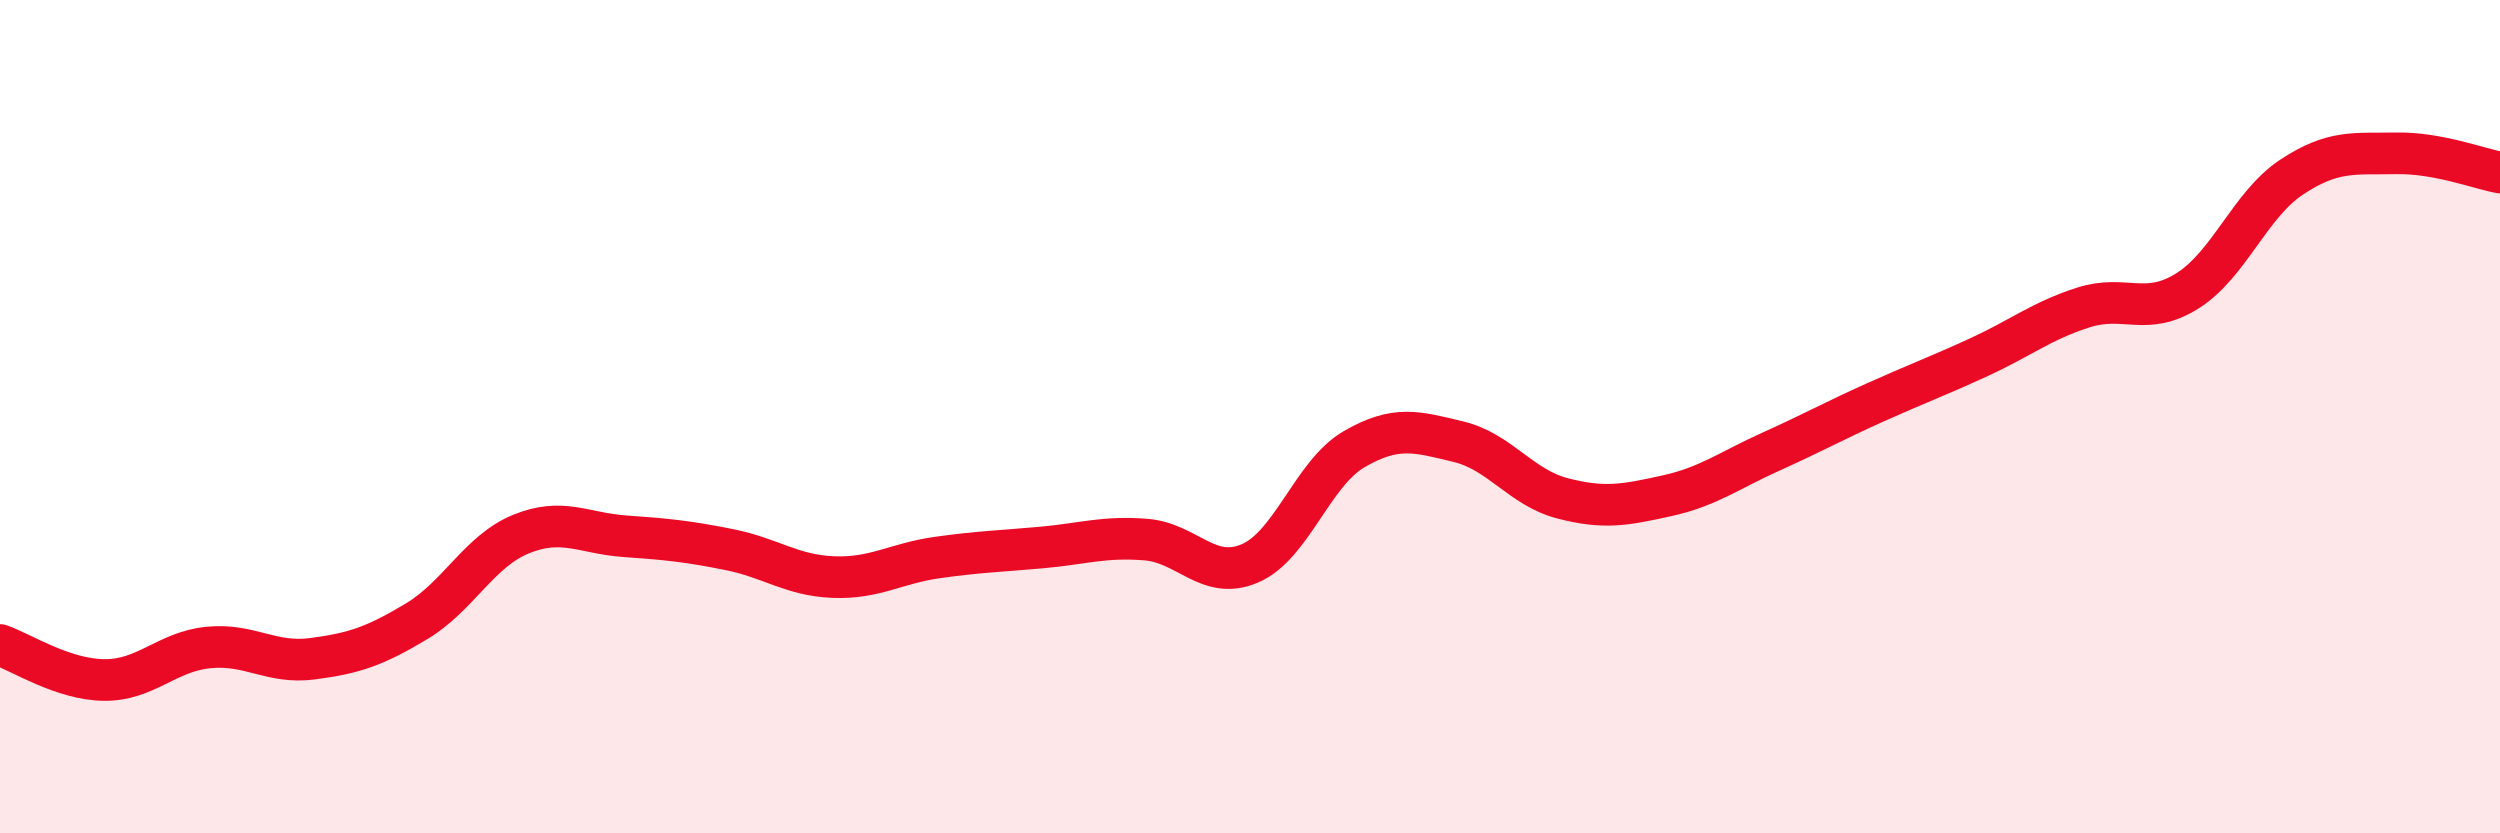 
    <svg width="60" height="20" viewBox="0 0 60 20" xmlns="http://www.w3.org/2000/svg">
      <path
        d="M 0,15.48 C 0.5,15.65 1.5,16.31 2.5,16.32 C 3.5,16.33 4,15.64 5,15.54 C 6,15.44 6.5,15.94 7.5,15.81 C 8.5,15.68 9,15.51 10,14.91 C 11,14.31 11.5,13.23 12.5,12.82 C 13.5,12.41 14,12.8 15,12.87 C 16,12.94 16.5,12.99 17.5,13.19 C 18.5,13.39 19,13.81 20,13.85 C 21,13.89 21.5,13.52 22.5,13.38 C 23.5,13.24 24,13.23 25,13.14 C 26,13.05 26.5,12.87 27.5,12.95 C 28.5,13.03 29,13.95 30,13.52 C 31,13.09 31.5,11.36 32.5,10.78 C 33.5,10.2 34,10.36 35,10.6 C 36,10.84 36.5,11.7 37.5,11.96 C 38.5,12.22 39,12.12 40,11.9 C 41,11.68 41.5,11.29 42.5,10.84 C 43.5,10.39 44,10.11 45,9.66 C 46,9.21 46.5,9.03 47.5,8.57 C 48.5,8.11 49,7.7 50,7.38 C 51,7.06 51.5,7.61 52.5,6.98 C 53.5,6.35 54,4.91 55,4.25 C 56,3.59 56.5,3.7 57.5,3.68 C 58.5,3.66 59.5,4.05 60,4.14L60 20L0 20Z"
        fill="#EB0A25"
        opacity="0.1"
        stroke-linecap="round"
        stroke-linejoin="round"
      />
      <path
        d="M 0,15.48 C 0.5,15.65 1.5,16.31 2.5,16.32 C 3.5,16.33 4,15.64 5,15.54 C 6,15.44 6.5,15.94 7.5,15.81 C 8.5,15.68 9,15.51 10,14.91 C 11,14.31 11.5,13.23 12.5,12.82 C 13.5,12.41 14,12.8 15,12.87 C 16,12.94 16.5,12.99 17.5,13.19 C 18.5,13.39 19,13.81 20,13.85 C 21,13.89 21.5,13.52 22.5,13.38 C 23.5,13.24 24,13.23 25,13.14 C 26,13.05 26.5,12.87 27.5,12.95 C 28.5,13.03 29,13.95 30,13.52 C 31,13.09 31.5,11.36 32.5,10.78 C 33.5,10.2 34,10.36 35,10.6 C 36,10.84 36.5,11.7 37.5,11.96 C 38.5,12.22 39,12.12 40,11.9 C 41,11.68 41.5,11.29 42.5,10.84 C 43.5,10.39 44,10.11 45,9.66 C 46,9.21 46.5,9.03 47.5,8.57 C 48.5,8.11 49,7.7 50,7.38 C 51,7.06 51.5,7.61 52.5,6.98 C 53.5,6.35 54,4.91 55,4.25 C 56,3.59 56.5,3.7 57.5,3.68 C 58.5,3.66 59.5,4.05 60,4.14"
        stroke="#EB0A25"
        stroke-width="1"
        fill="none"
        stroke-linecap="round"
        stroke-linejoin="round"
      />
    </svg>
  